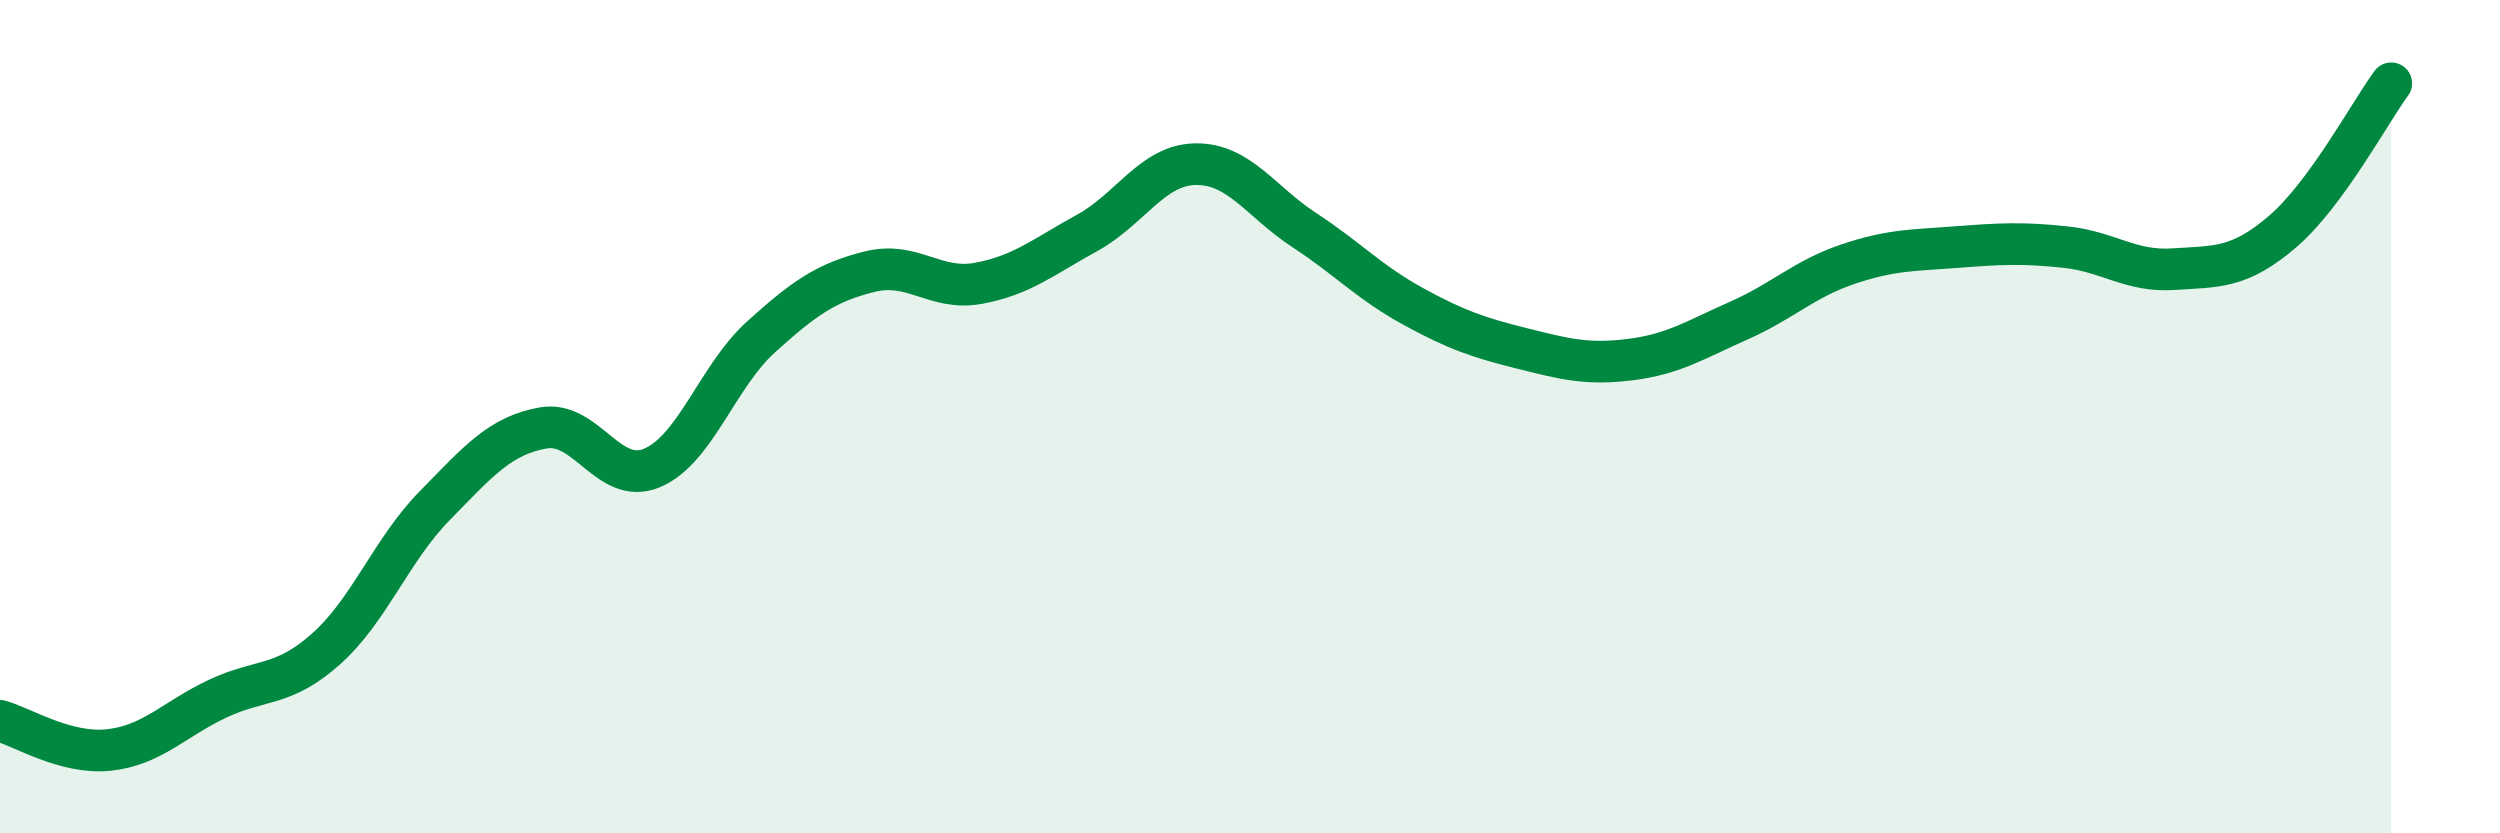 
    <svg width="60" height="20" viewBox="0 0 60 20" xmlns="http://www.w3.org/2000/svg">
      <path
        d="M 0,17.3 C 0.52,17.44 1.57,18.11 2.61,18 C 3.65,17.89 4.18,17.26 5.22,16.77 C 6.26,16.28 6.79,16.5 7.83,15.57 C 8.87,14.64 9.39,13.2 10.43,12.14 C 11.47,11.08 12,10.45 13.04,10.27 C 14.08,10.09 14.61,11.67 15.65,11.23 C 16.69,10.79 17.22,9.03 18.26,8.09 C 19.3,7.15 19.83,6.78 20.87,6.52 C 21.91,6.26 22.44,6.99 23.48,6.8 C 24.52,6.61 25.05,6.16 26.09,5.59 C 27.13,5.02 27.66,3.95 28.7,3.94 C 29.74,3.93 30.26,4.84 31.3,5.52 C 32.34,6.2 32.87,6.78 33.91,7.35 C 34.95,7.92 35.48,8.1 36.52,8.36 C 37.56,8.62 38.09,8.76 39.13,8.63 C 40.17,8.5 40.7,8.15 41.74,7.69 C 42.78,7.23 43.31,6.69 44.35,6.34 C 45.39,5.99 45.92,6.01 46.96,5.93 C 48,5.85 48.53,5.82 49.57,5.93 C 50.61,6.04 51.13,6.53 52.17,6.46 C 53.21,6.39 53.74,6.45 54.78,5.56 C 55.82,4.67 56.87,2.71 57.39,2L57.39 20L0 20Z"
        fill="#008740"
        opacity="0.1"
        stroke-linecap="round"
        stroke-linejoin="round"
      />
      <path
        d="M 0,17.3 C 0.52,17.44 1.57,18.11 2.61,18 C 3.65,17.89 4.18,17.26 5.22,16.77 C 6.26,16.28 6.79,16.5 7.83,15.57 C 8.87,14.64 9.39,13.2 10.43,12.14 C 11.47,11.08 12,10.45 13.04,10.27 C 14.08,10.09 14.61,11.67 15.65,11.23 C 16.69,10.79 17.22,9.03 18.26,8.09 C 19.3,7.15 19.83,6.78 20.87,6.52 C 21.91,6.26 22.44,6.99 23.48,6.8 C 24.52,6.61 25.05,6.16 26.09,5.59 C 27.13,5.02 27.66,3.95 28.7,3.94 C 29.74,3.93 30.26,4.84 31.3,5.52 C 32.34,6.2 32.87,6.78 33.91,7.35 C 34.95,7.92 35.48,8.1 36.52,8.36 C 37.56,8.62 38.09,8.76 39.13,8.63 C 40.17,8.5 40.7,8.15 41.74,7.69 C 42.78,7.23 43.31,6.69 44.35,6.34 C 45.39,5.99 45.92,6.01 46.96,5.93 C 48,5.85 48.53,5.82 49.57,5.93 C 50.61,6.04 51.13,6.53 52.17,6.46 C 53.21,6.39 53.74,6.45 54.78,5.56 C 55.82,4.67 56.87,2.71 57.39,2"
        stroke="#008740"
        stroke-width="1"
        fill="none"
        stroke-linecap="round"
        stroke-linejoin="round"
      />
    </svg>
  